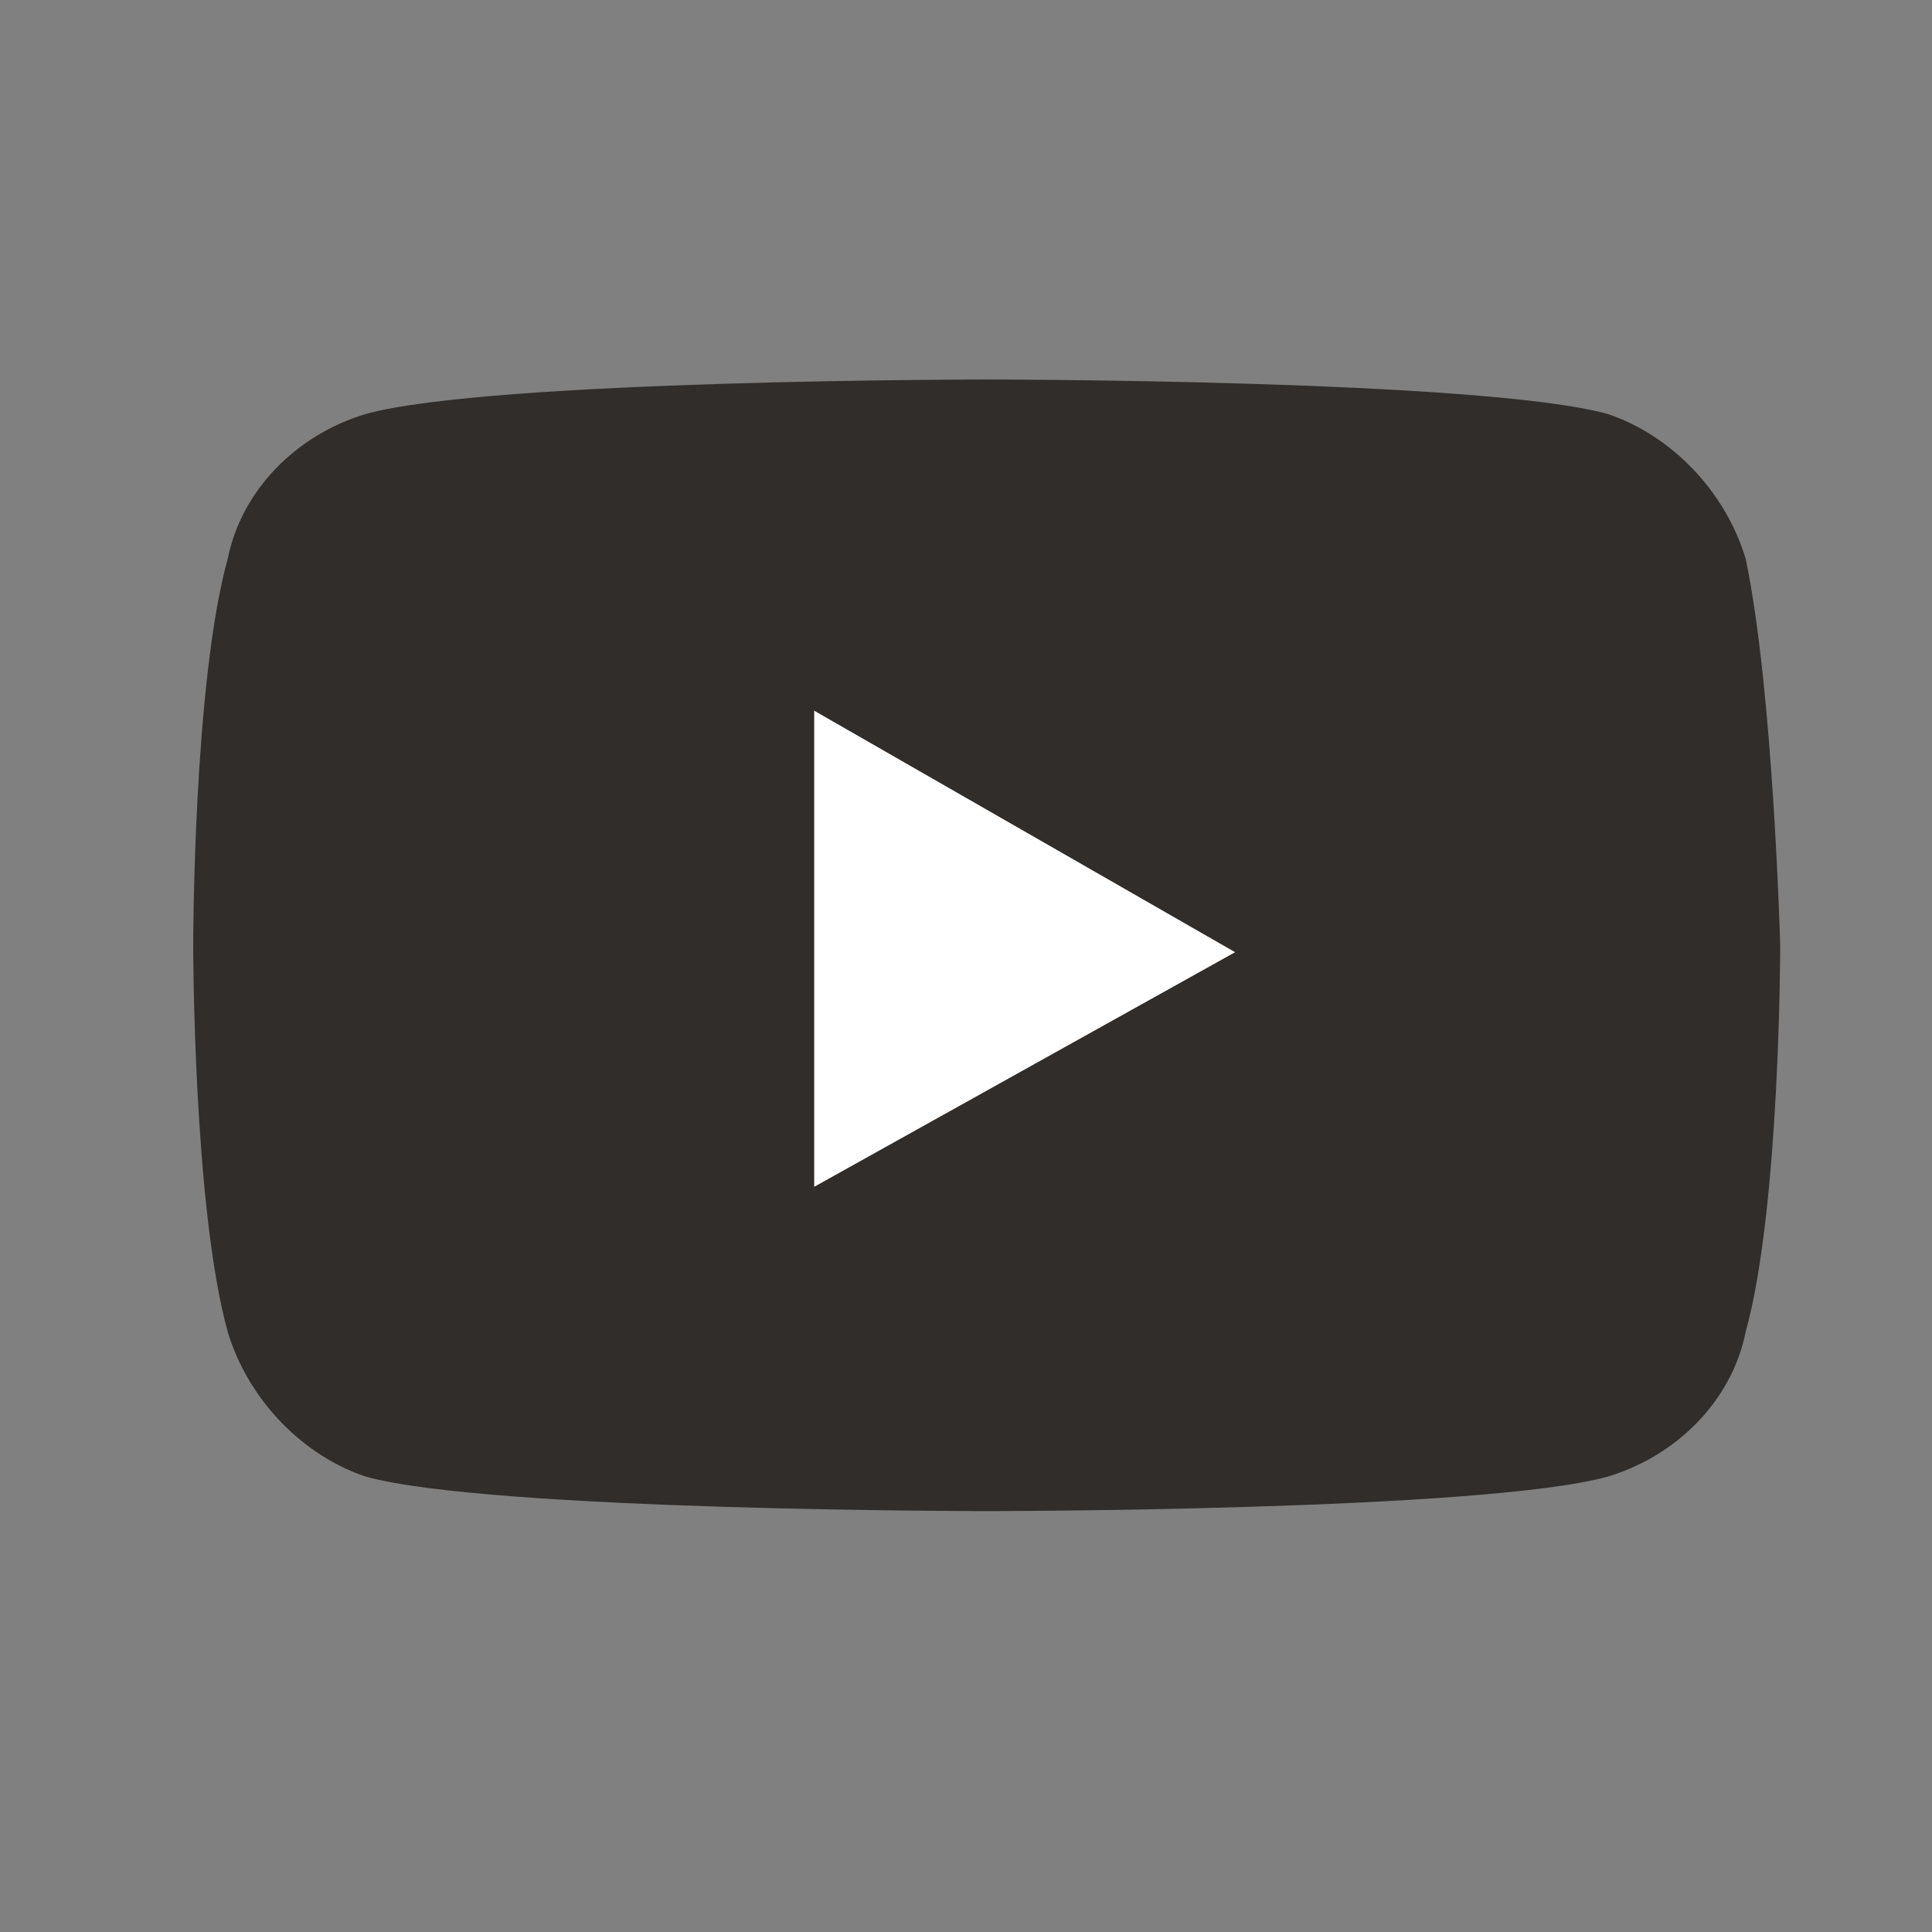 <?xml version="1.0" encoding="utf-8"?>
<!-- Generator: Adobe Illustrator 23.0.0, SVG Export Plug-In . SVG Version: 6.00 Build 0)  -->
<svg version="1.1" xmlns="http://www.w3.org/2000/svg" xmlns:xlink="http://www.w3.org/1999/xlink" x="0px" y="0px"
	 viewBox="0 0 28 28" style="enable-background:new 0 0 28 28;" xml:space="preserve">
<rect x="0" y="0" width="28" height="28" fill="#808080" stroke="none"/>
<style type="text/css">
	.st0{display:none;}
	.st1{display:inline;fill:#12100B;}
	.st2{fill:#302D2A;}
	.st3{fill:#FFFFFF;}
</style>
<g id="Ebene_3" class="st0">
	<title>ico_instagram</title>
	<path class="st1" d="M14,0c-3.8,0-4.3,0-5.8,0.1c-1.2,0-2.3,0.2-3.4,0.6C3.9,1.1,3,1.6,2.3,2.3C1.6,3,1.1,3.9,0.7,4.8
		C0.3,5.9,0.1,7.1,0.1,8.2C0,9.7,0,10.2,0,14s0,4.3,0.1,5.8c0,1.2,0.2,2.3,0.6,3.4c0.4,0.9,0.9,1.8,1.6,2.5c0.7,0.7,1.5,1.3,2.5,1.6
		c1.1,0.4,2.2,0.6,3.4,0.6C9.7,28,10.2,28,14,28s4.3,0,5.8-0.1c1.2,0,2.3-0.2,3.4-0.6c1.9-0.7,3.4-2.2,4.1-4.1
		c0.4-1.1,0.6-2.2,0.6-3.4c0.1-1.5,0.1-2,0.1-5.8s0-4.3-0.1-5.8c0-1.2-0.2-2.3-0.6-3.4c-0.4-0.9-0.9-1.8-1.6-2.5
		c-0.7-0.7-1.5-1.3-2.5-1.6c-1.1-0.4-2.2-0.6-3.4-0.6C18.3,0,17.8,0,14,0z M14,2.5c3.7,0,4.2,0,5.7,0.1c0.9,0,1.8,0.2,2.6,0.5
		c0.6,0.2,1.2,0.6,1.6,1c0.4,0.5,0.8,1,1,1.6c0.3,0.8,0.5,1.7,0.5,2.6c0.1,1.5,0.1,1.9,0.1,5.7s0,4.2-0.1,5.7c0,0.9-0.2,1.8-0.5,2.6
		c-0.5,1.2-1.4,2.2-2.6,2.6c-0.8,0.3-1.7,0.5-2.6,0.5c-1.5,0.1-1.9,0.1-5.7,0.1s-4.2,0-5.7-0.1c-0.9,0-1.8-0.2-2.6-0.5
		c-0.6-0.2-1.2-0.6-1.6-1c-0.4-0.5-0.8-1-1-1.6c-0.3-0.8-0.5-1.7-0.5-2.6c-0.1-1.5-0.1-1.9-0.1-5.7s0-4.2,0.1-5.7
		c0-0.9,0.2-1.8,0.5-2.6c0.2-0.6,0.6-1.2,1-1.6c0.5-0.4,1-0.8,1.6-1c0.8-0.3,1.7-0.5,2.6-0.5C9.8,2.6,10.2,2.6,14,2.5"/>
	<path class="st1" d="M14,18.7c-2.6,0-4.7-2.1-4.7-4.7s2.1-4.7,4.7-4.7s4.7,2.1,4.7,4.7l0,0C18.7,16.6,16.6,18.7,14,18.7z M14,6.8
		c-4,0-7.2,3.2-7.2,7.2s3.2,7.2,7.2,7.2s7.2-3.2,7.2-7.2S18,6.8,14,6.8L14,6.8z"/>
	<path class="st1" d="M23.1,6.5c0,0.9-0.8,1.7-1.7,1.7c-0.9,0-1.7-0.8-1.7-1.7s0.8-1.7,1.7-1.7C22.4,4.8,23.1,5.6,23.1,6.5L23.1,6.5
		z"/>
</g>
<g id="Ebene_2">
	<g>
		<path class="st2" d="M25.3,8.1c-0.3-1-1.1-1.8-2-2.1c-1.8-0.5-9-0.5-9-0.5s-7.2,0-9,0.5c-1,0.3-1.8,1.1-2,2.1
			c-0.5,1.8-0.5,5.6-0.5,5.6s0,3.8,0.5,5.6c0.3,1,1.1,1.8,2,2.1c1.8,0.5,9,0.5,9,0.5s7.2,0,9-0.5c1-0.3,1.8-1.1,2-2.1
			c0.5-1.8,0.5-5.6,0.5-5.6S25.7,10,25.3,8.1L25.3,8.1z"/>
		<polygon class="st3" points="11.8,17.2 17.9,13.8 11.8,10.3 11.8,17.2 		"/>
	</g>
</g>
</svg>
